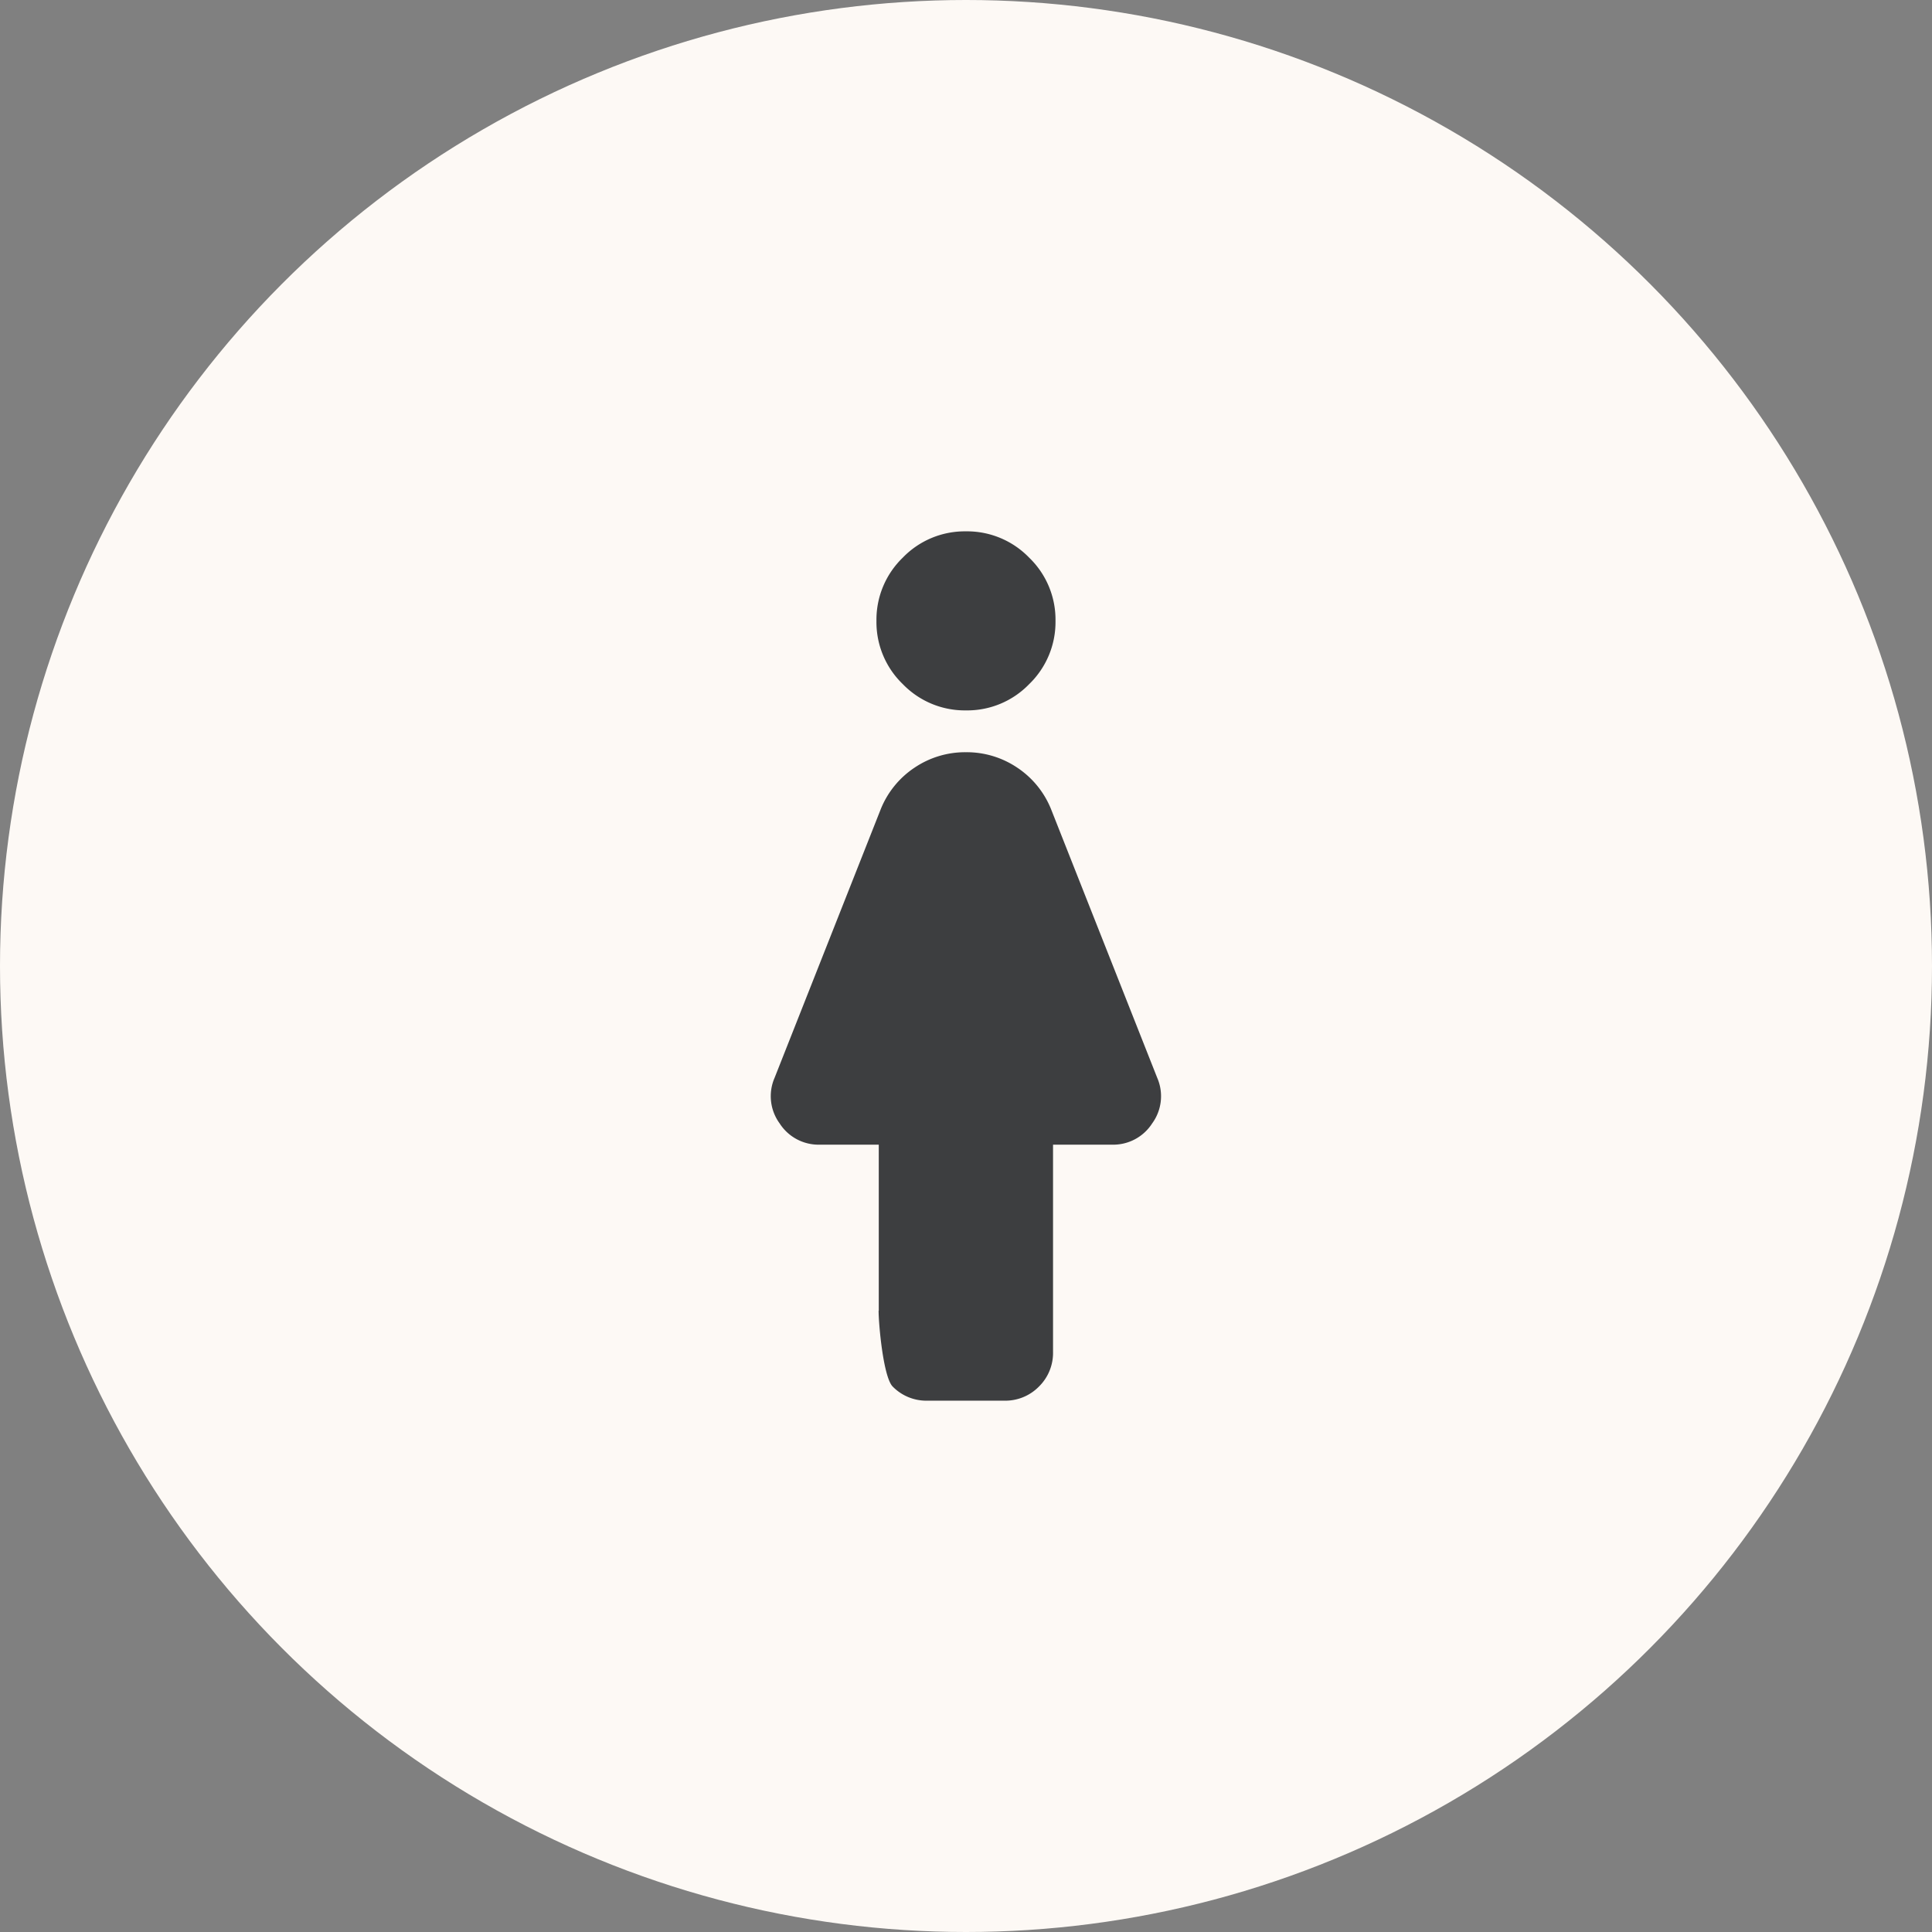 <svg xmlns="http://www.w3.org/2000/svg" width="80" height="80" viewBox="0 0 80 80">
  <rect x="0" y="0" width="80" height="80" fill="#808080" stroke="none"/>
  <g id="グループ_6481" data-name="グループ 6481" transform="translate(-72 -33)">
    <circle id="楕円形_314" data-name="楕円形 314" cx="40" cy="40" r="40" transform="translate(72 33)" fill="#fdf9f5"/>
    <g id="woman_24dp_FILL0_wght500_GRAD0_opsz24" transform="translate(103.917 55.002)">
      <path id="woman_24dp_FILL0_wght500_GRAD0_opsz24-2" data-name="woman_24dp_FILL0_wght500_GRAD0_opsz24" d="M302.207-856.82v-6.874h-2.44a1.915,1.915,0,0,1-1.666-.882,1.91,1.91,0,0,1-.208-1.886l4.4-11.134a3.745,3.745,0,0,1,1.406-1.716,3.743,3.743,0,0,1,2.116-.632,3.744,3.744,0,0,1,2.116.632,3.746,3.746,0,0,1,1.406,1.716l4.4,11.134a1.909,1.909,0,0,1-.208,1.886,1.915,1.915,0,0,1-1.666.882h-2.44v8.583a1.95,1.95,0,0,1-.584,1.434,1.95,1.95,0,0,1-1.434.584h-3.187a1.95,1.95,0,0,1-1.434-.584c-.389-.39-.584-2.576-.584-3.143Zm3.612-24.856a3.572,3.572,0,0,1-2.618-1.089,3.564,3.564,0,0,1-1.09-2.617A3.573,3.573,0,0,1,303.2-888a3.565,3.565,0,0,1,2.617-1.09A3.572,3.572,0,0,1,308.435-888a3.565,3.565,0,0,1,1.09,2.617,3.572,3.572,0,0,1-1.089,2.618A3.565,3.565,0,0,1,305.82-881.676Z" transform="translate(-297.736 889.09)" fill="#3d3e40"/>
    </g>
  </g>
</svg>

